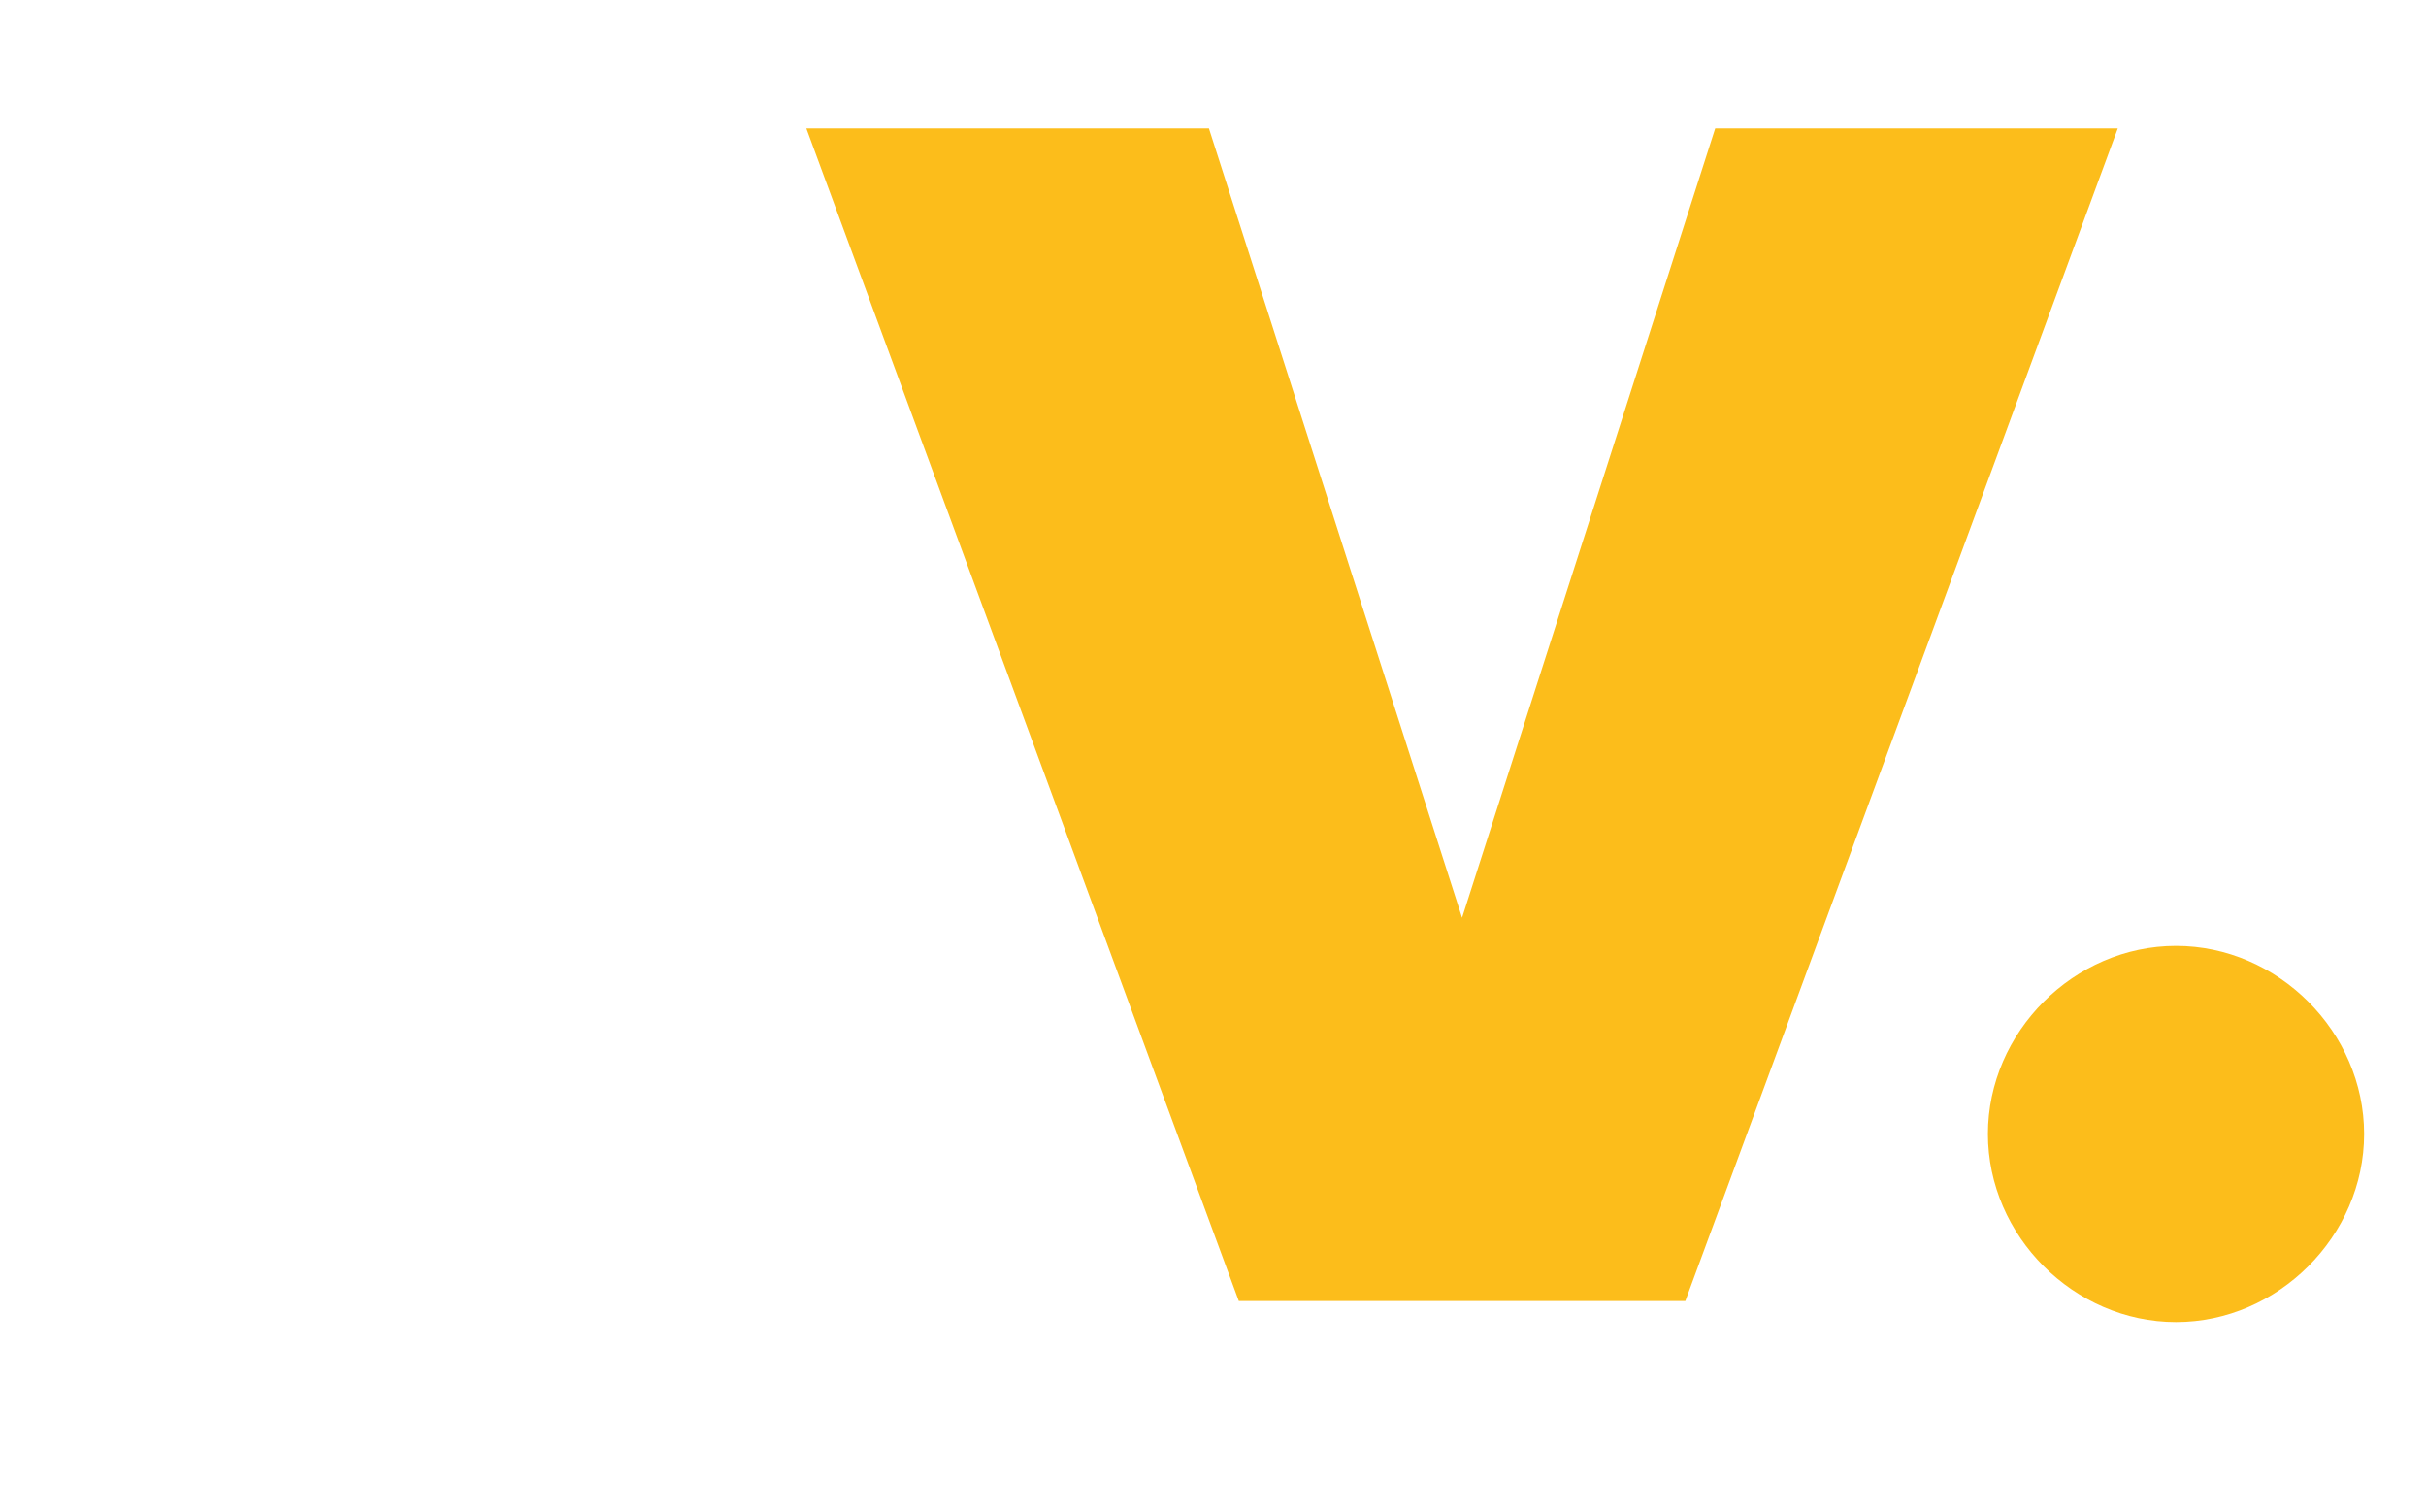 <svg width="69" height="43" viewBox="0 0 69 43" fill="none" xmlns="http://www.w3.org/2000/svg">
<mask id="mask0" mask-type="alpha" maskUnits="userSpaceOnUse" x="0" y="0" width="69" height="43">
<rect width="69" height="43" fill="#C4C4C4"/>
</mask>
<g mask="url(#mask0)">
<path d="M35.234 37H47.934L60.234 3.65H48.784L41.584 26.1L34.384 3.65H22.934L35.234 37ZM56.54 32.25C56.54 35.15 58.99 37.6 61.89 37.6C64.79 37.6 67.24 35.15 67.24 32.25C67.24 29.35 64.79 26.9 61.89 26.9C58.99 26.9 56.54 29.35 56.54 32.25Z" fill="#FCBD1B"/>
</g>
</svg>
